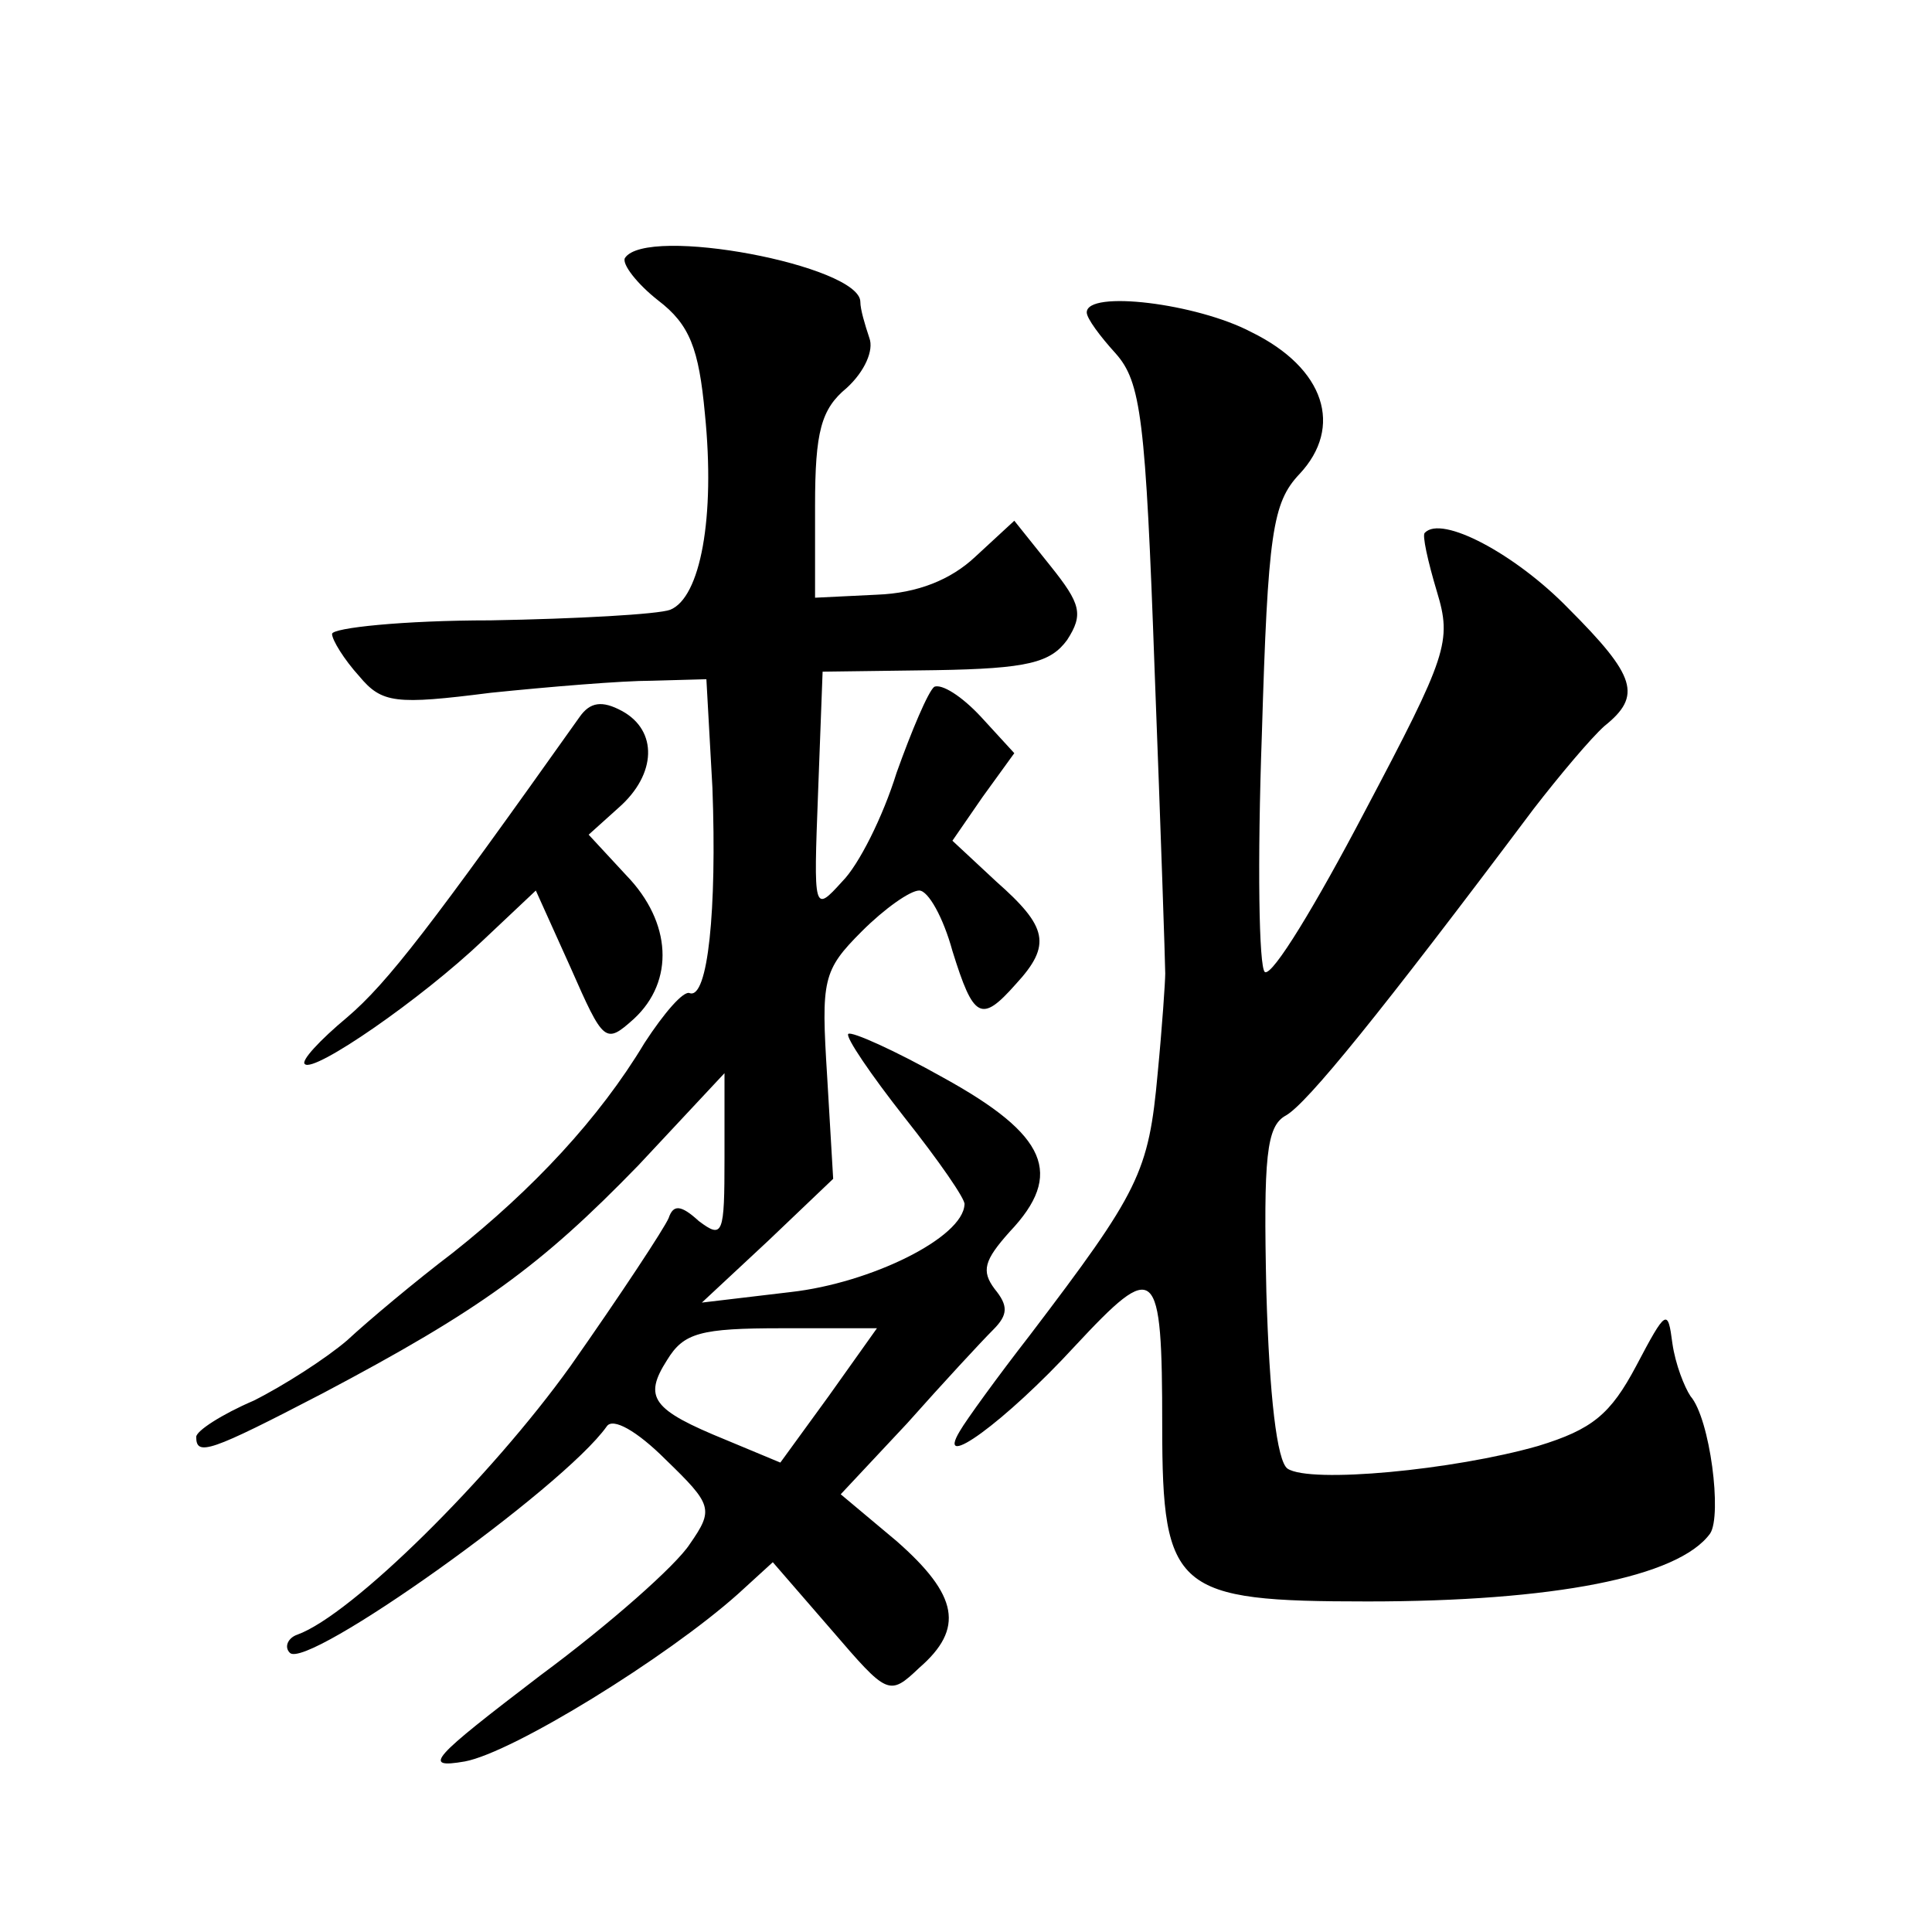 <?xml version="1.0" standalone="no"?>
<!DOCTYPE svg PUBLIC "-//W3C//DTD SVG 20010904//EN"
 "http://www.w3.org/TR/2001/REC-SVG-20010904/DTD/svg10.dtd">
<svg version="1.0" xmlns="http://www.w3.org/2000/svg"
 width="128pt" height="128pt" viewBox="0 0 128 128"
 preserveAspectRatio="xMidYMid meet">
<g transform="translate(0,128) scale(0.1,-0.1)"
fill="#0" stroke="none">
<path d="M414 1109 c-2 -4 8 -17 22 -28 21 -16 27 -32 31 -75 7 -69 -3 -122 -23
-130 -8 -3 -62 -6 -119 -7 -58 0 -105 -5 -105 -9 0 -4 8 -17 18 -28 15 -18 24 -19
87 -11 39 4 87 8 107 8 l36 1 4 -72 c3 -81 -3 -140 -15 -136 -4 2 -17 -13 -30 -33
-30 -50 -74 -97 -127 -139 -25 -19 -56 -45 -70 -58 -14 -12 -42 -30 -62 -40 -21
-9 -38 -20 -38 -24 0 -13 9 -10 84 29 104 55 144 84 209 151 l57 61 0 -56 c0 -51
-1 -54 -17 -42 -12 11 -17 11 -20 2 -3 -7 -32 -51 -65 -98 -53 -74 -145 -165 -181
-178 -6 -2 -9 -8 -5 -12 11 -12 181 109 210 150 4 6 20 -3 39 -22 31 -30 32 -33
16 -56 -9 -14 -53 -53 -99 -87 -72 -55 -79 -62 -50 -57 32 6 134 69 181 111 l23
21 39 -45 c37 -43 38 -44 58 -25 30 26 26 48 -15 84 l-37 31 44 47 c24 27 49 54
57 62 10 10 10 16 1 27 -9 12 -7 19 10 38 36 38 25 64 -44 102 -32 18 -61 31 -63
29 -2 -2 15 -27 37 -55 23 -29 41 -55 40 -58 -1 -22 -62 -52 -115 -58 l-59 -7 44
41 43 41 -4 68 c-4 64 -3 70 23 96 15 15 32 27 38 27 6 0 16 -18 22 -40 14 -45
19 -48 42 -22 24 26 21 38 -13 68 l-29 27 20 29 21 29 -22 24 c-13 14 -26 22 -31
20 -4 -3 -15 -29 -25 -57 -9 -29 -25 -61 -36 -72 -19 -21 -19 -20 -16 59 l3 80
75 1 c61 1 76 5 87 20 11 17 9 24 -11 49 l-24 30 -26 -24 c-16 -15 -38 -24 -65
-25 l-41 -2 0 61 c0 49 4 64 21 78 12 11 18 25 15 33 -3 9 -6 19 -6 24 0 24 -142
51 -156 29z m135 -754 l-32 -44 -36 15 c-49 20 -55 28 -39 53 11 18 22 21 76 21
l63 0 -32 -45z M720 1073 c0 -4 9 -16 19 -27 17 -19 20 -43 26 -211 4 -104 7 -194
7 -200 0 -5 -2 -35 -5 -66 -6 -66 -12 -78 -85 -174 -21 -27 -42 -56 -46 -63 -17
-28 30 6 76 56 54 58 58 55 58 -53 0 -109 9 -116 136 -116 123 0 206 16 227 45
8 12 0 76 -13 91 -4 6 -10 21 -12 35 -3 23 -4 23 -24 -15 -17 -32 -29 -42 -65 -53
-56 -16 -151 -25 -166 -15 -7 5 -12 48 -14 117 -2 90 0 110 13 117 14 8 62 67 164
203 17 22 38 47 47 55 25 20 21 33 -24 78 -35 36 -84 62 -95 50 -2 -1 2 -19 8 -39
10 -33 7 -42 -48 -146 -32 -61 -61 -109 -66 -106 -4 3 -5 73 -2 157 4 134 7 154
25 173 29 31 17 70 -32 94 -36 19 -109 28 -109 13z M384 805 c-98 -138 -127 -176
-154 -199 -18 -15 -31 -29 -28 -31 6 -6 77 43 118 82 l35 33 23 -51 c22 -50 23
-51 42 -34 27 25 25 64 -5 95 l-25 27 20 18 c25 22 26 51 2 64 -13 7 -21 6 -28
-4z"/>
</g>
</svg>
